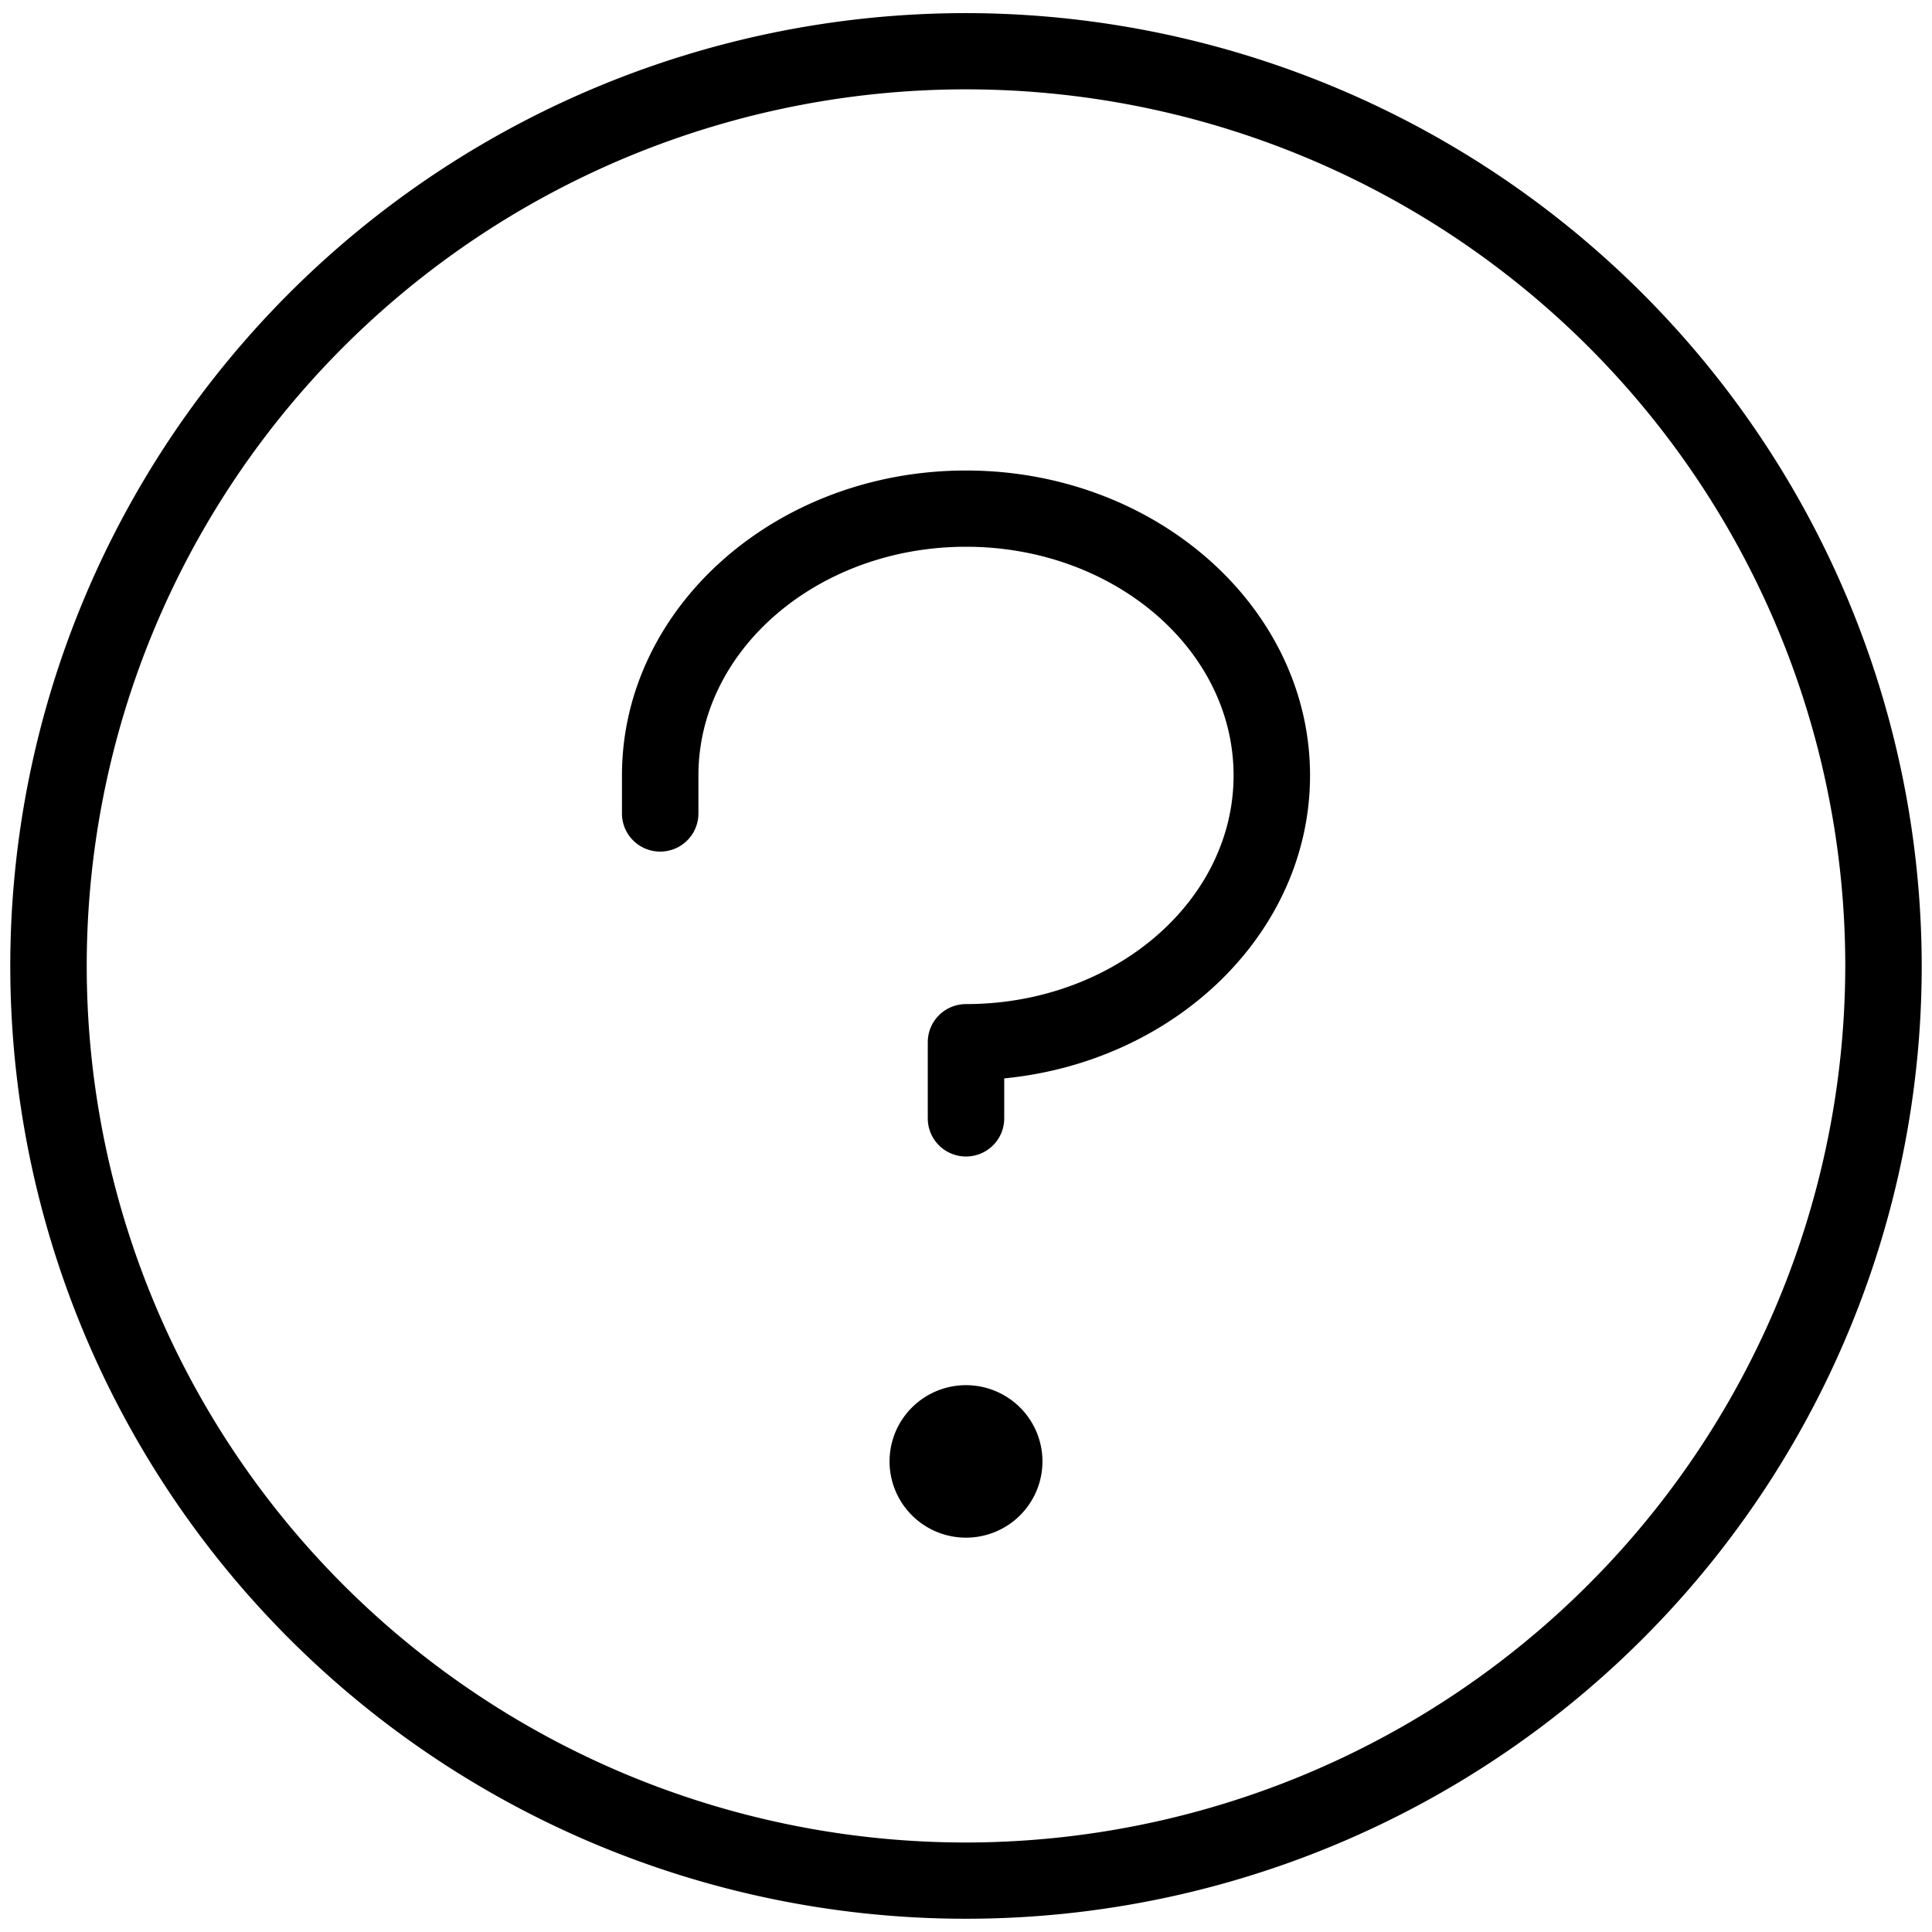 <svg width="28" height="28" viewBox="0 0 28 28" xmlns="http://www.w3.org/2000/svg" stroke-width="0" fill="currentColor" stroke="currentColor">

 <g>
  <title>Layer 1</title>
  <path stroke="null" fill="black" id="svg_1" d="m15.108,21.18a1.108,1.105 0 1 1 -1.108,-1.105a1.108,1.105 0 0 1 1.108,1.105zm-1.108,-14.361c-2.749,0 -4.986,1.983 -4.986,4.419l0,0.552a0.554,0.552 0 0 0 1.108,0l0,-0.552c0,-1.827 1.74,-3.314 3.878,-3.314s3.878,1.487 3.878,3.314s-1.74,3.314 -3.878,3.314a0.554,0.552 0 0 0 -0.554,0.552l0,1.105a0.554,0.552 0 0 0 1.108,0l0,-0.58c2.493,-0.244 4.432,-2.121 4.432,-4.391c0,-2.436 -2.237,-4.419 -4.986,-4.419zm13.851,7.18a13.851,13.809 0 1 1 -13.851,-13.809a13.866,13.824 0 0 1 13.851,13.809zm-1.108,0a12.743,12.704 0 1 0 -12.743,12.704a12.757,12.718 0 0 0 12.743,-12.704z"/>
 </g>
</svg>